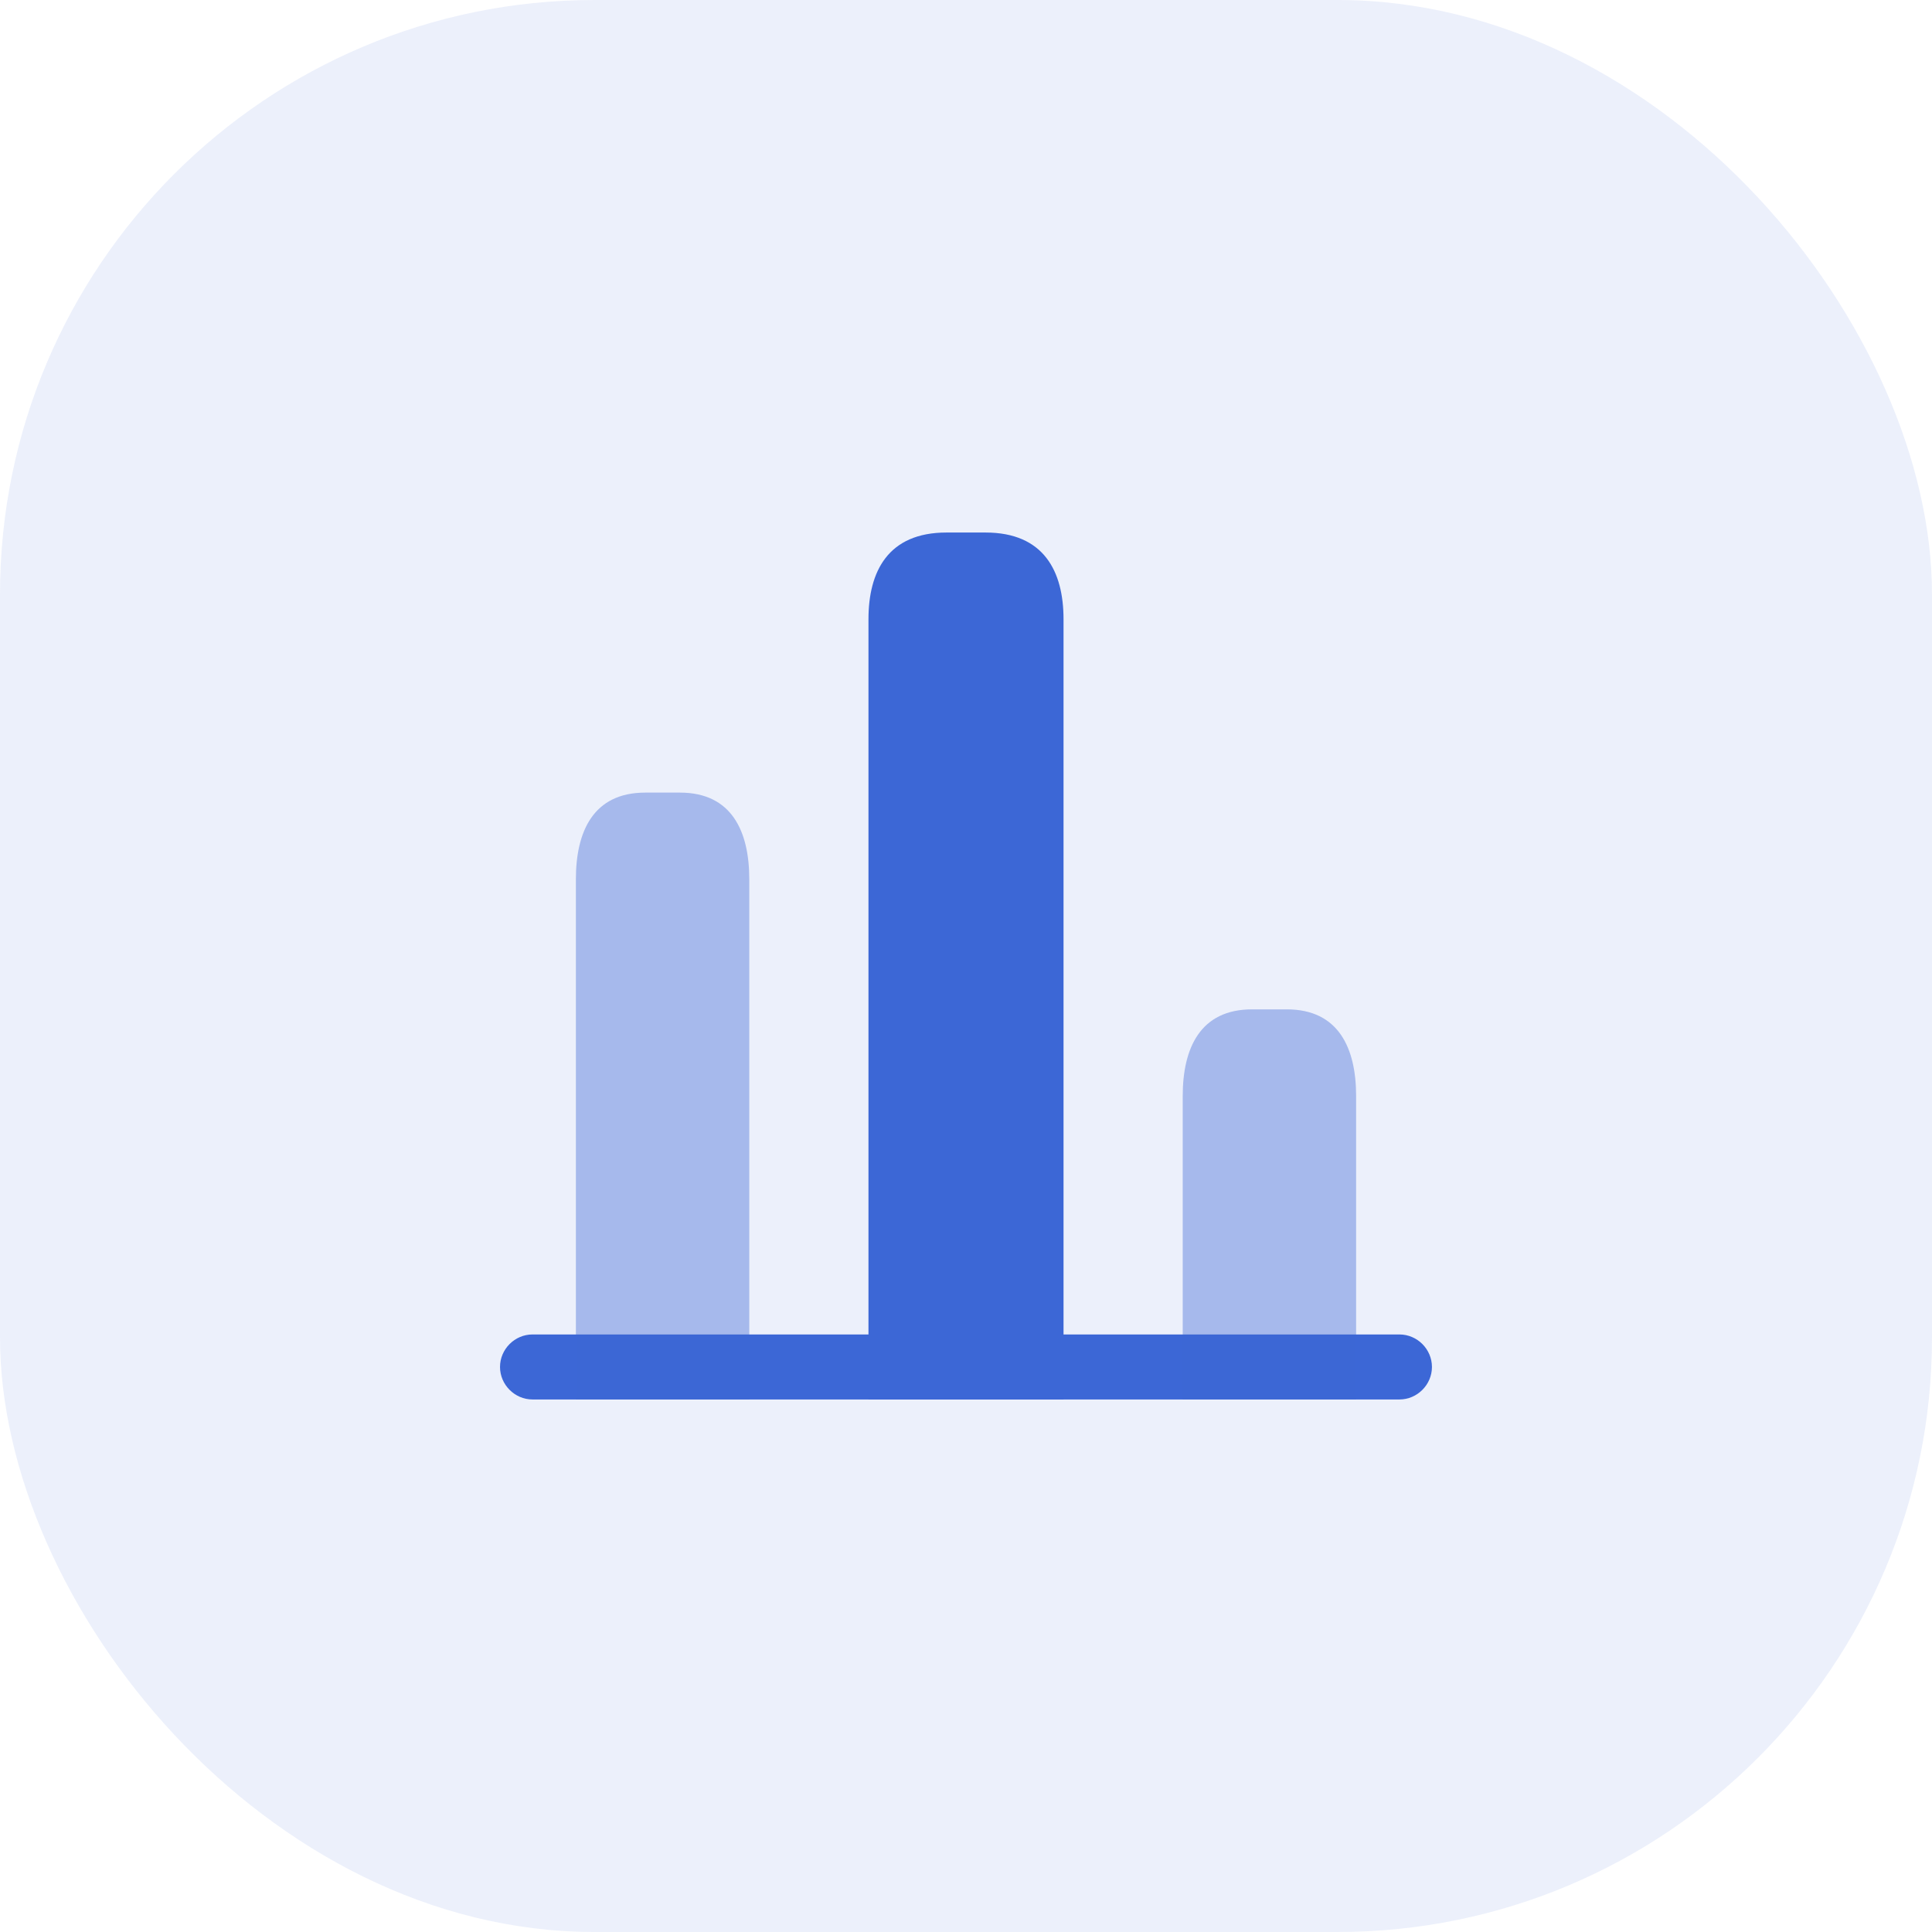 <?xml version="1.0" encoding="UTF-8"?> <svg xmlns="http://www.w3.org/2000/svg" width="52" height="52" viewBox="0 0 52 52" fill="none"><rect width="52" height="52" rx="16" fill="#3C67D6" fill-opacity="0.1"></rect><path d="M37.666 37.667H14.333C13.855 37.667 13.458 37.27 13.458 36.792C13.458 36.313 13.855 35.917 14.333 35.917H37.666C38.145 35.917 38.541 36.313 38.541 36.792C38.541 37.27 38.145 37.667 37.666 37.667Z" fill="#3C67D6"></path><path d="M23.375 16.667V37.667H28.625V16.667C28.625 15.383 28.1 14.333 26.525 14.333H25.475C23.9 14.333 23.375 15.383 23.375 16.667Z" fill="#3C67D6"></path><path opacity="0.4" d="M15.5 23.667V37.667H20.167V23.667C20.167 22.383 19.7 21.333 18.3 21.333H17.367C15.967 21.333 15.5 22.383 15.5 23.667Z" fill="#3C67D6"></path><path opacity="0.4" d="M31.833 29.5V37.667H36.5V29.5C36.5 28.217 36.033 27.167 34.633 27.167H33.7C32.3 27.167 31.833 28.217 31.833 29.5Z" fill="#3C67D6"></path></svg> 